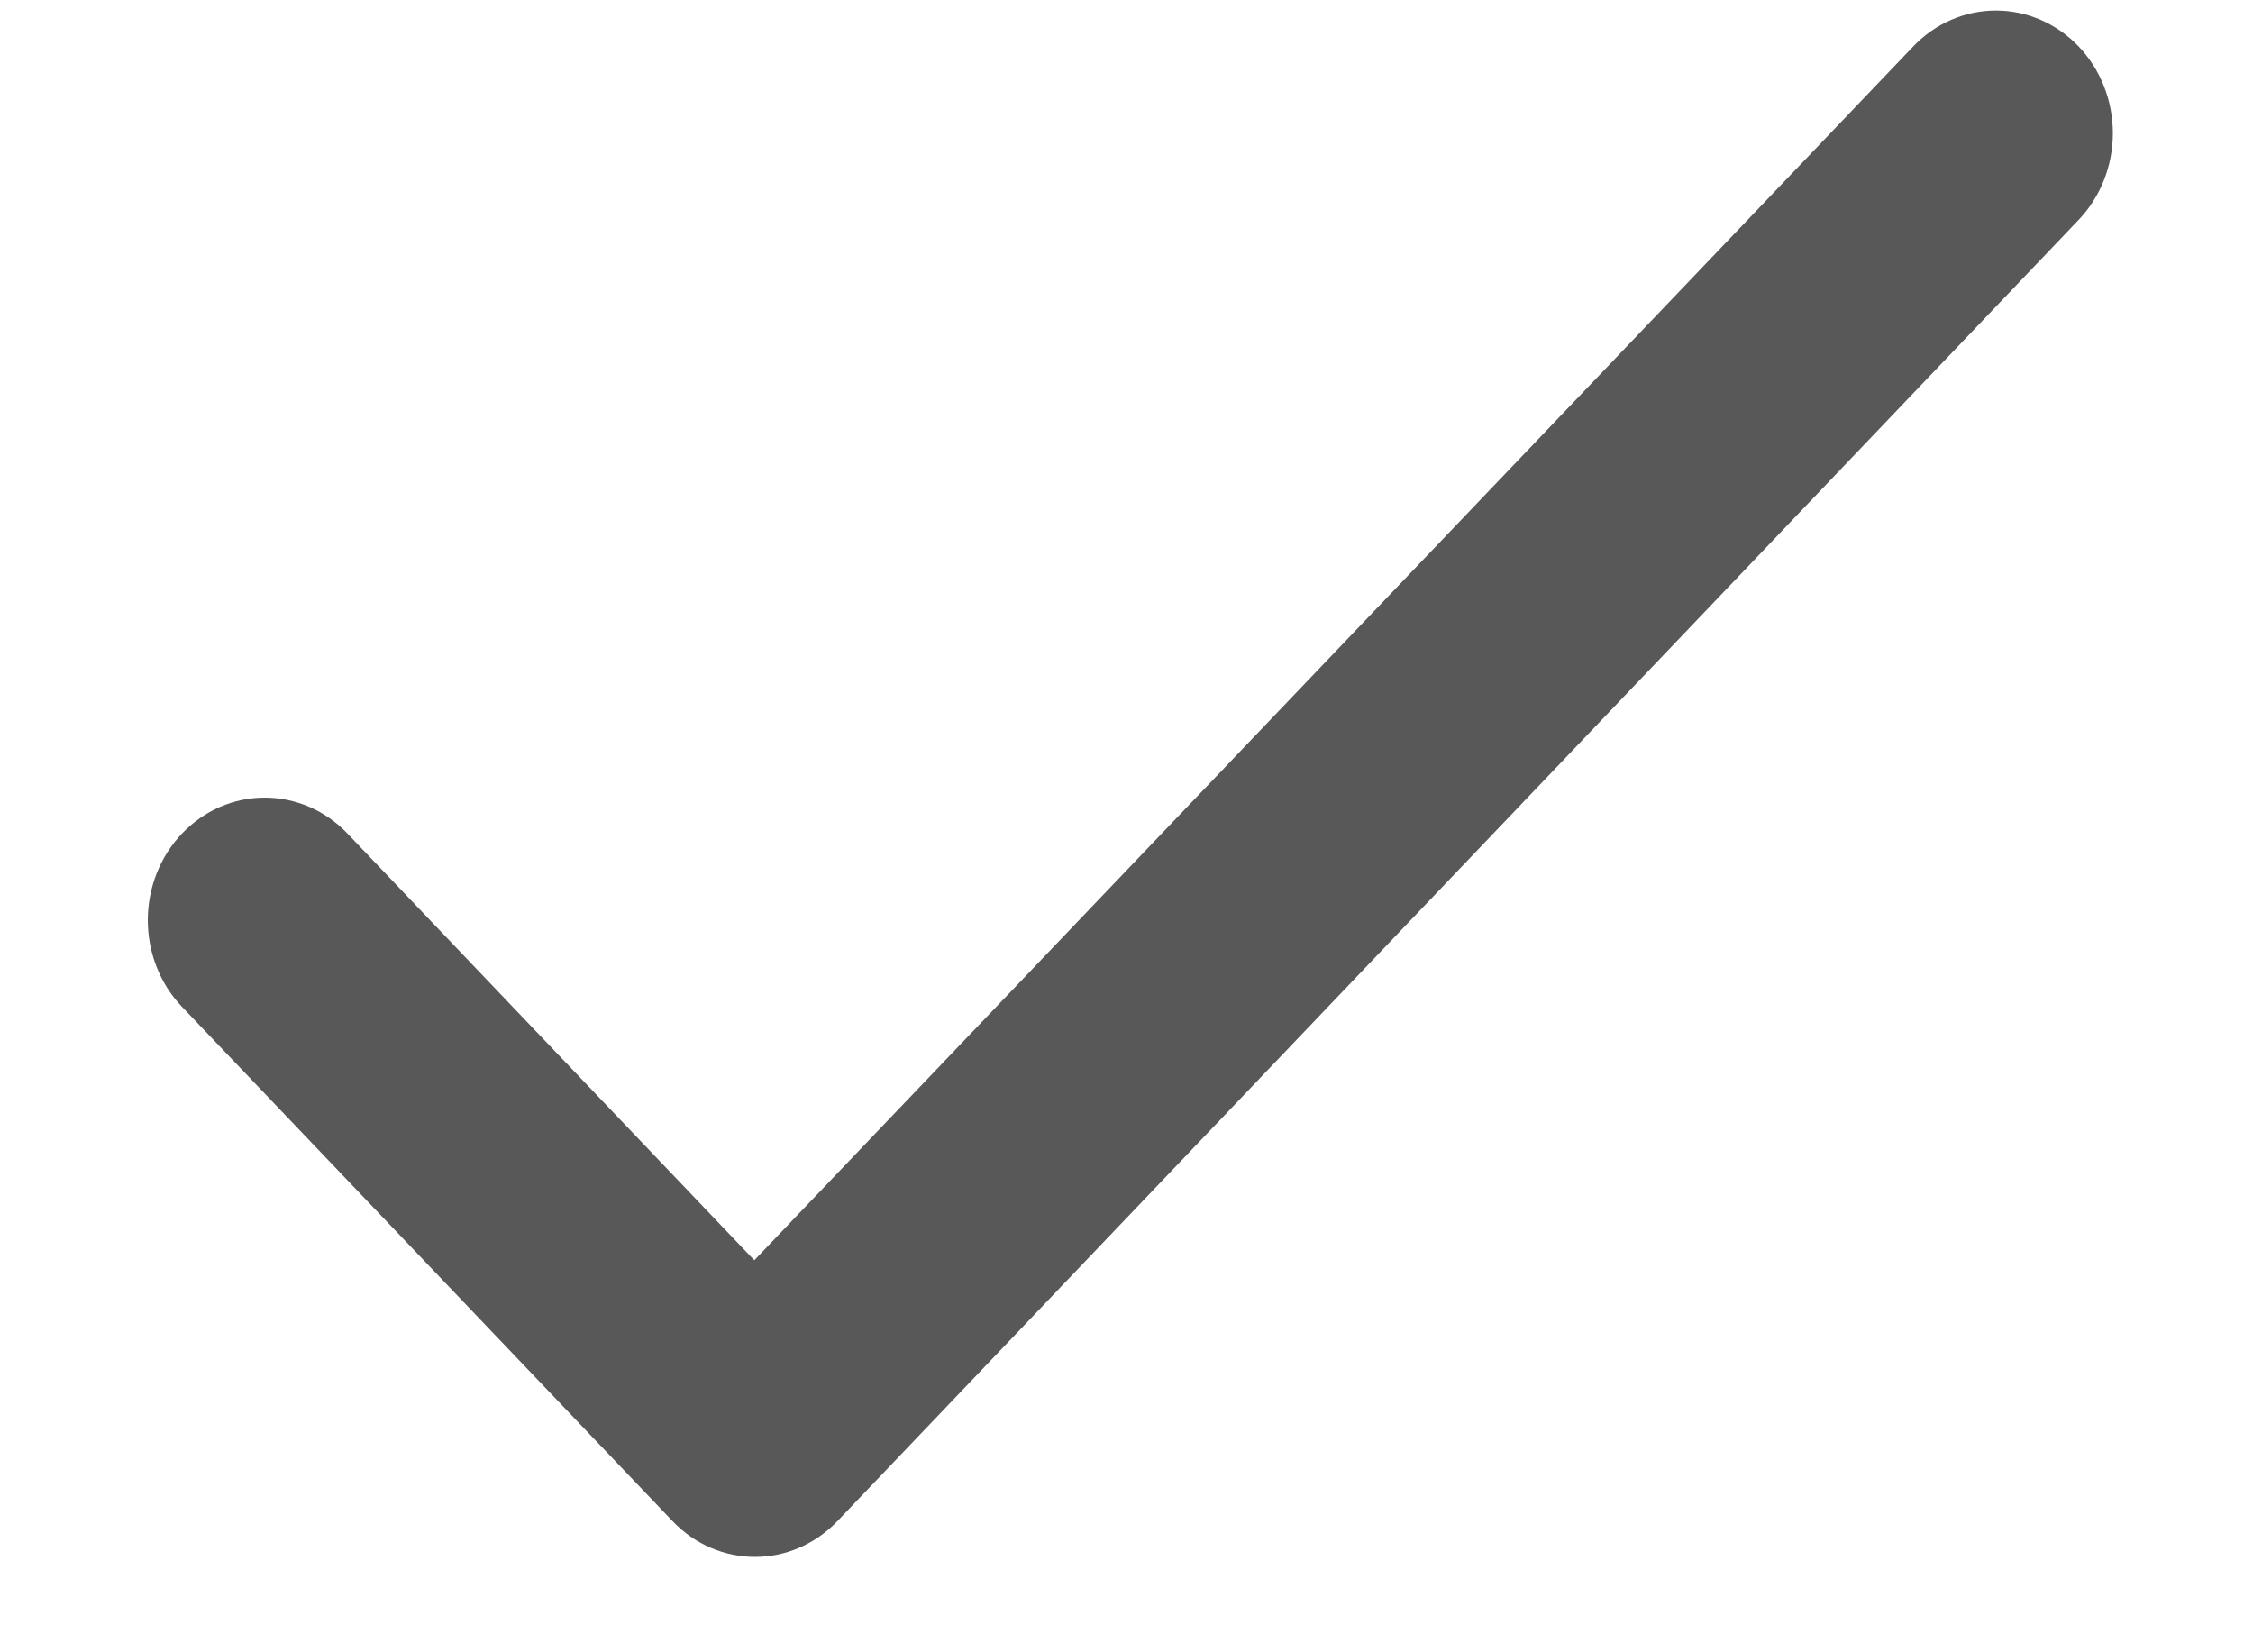 <svg width="15" height="11" viewBox="0 0 15 11" fill="none" xmlns="http://www.w3.org/2000/svg">
<path d="M5.022 8.39L2.313 5.549C2.167 5.396 1.969 5.31 1.762 5.31C1.556 5.31 1.358 5.396 1.212 5.549C1.066 5.702 0.984 5.91 0.984 6.126C0.984 6.233 1.004 6.339 1.043 6.438C1.082 6.537 1.139 6.627 1.212 6.703L4.476 10.125C4.78 10.445 5.272 10.445 5.577 10.125L13.839 1.464C13.985 1.311 14.067 1.103 14.067 0.887C14.067 0.67 13.985 0.462 13.839 0.309C13.693 0.156 13.495 0.07 13.288 0.07C13.082 0.07 12.884 0.156 12.738 0.309L5.022 8.39Z" fill="#585858"/>
</svg>
